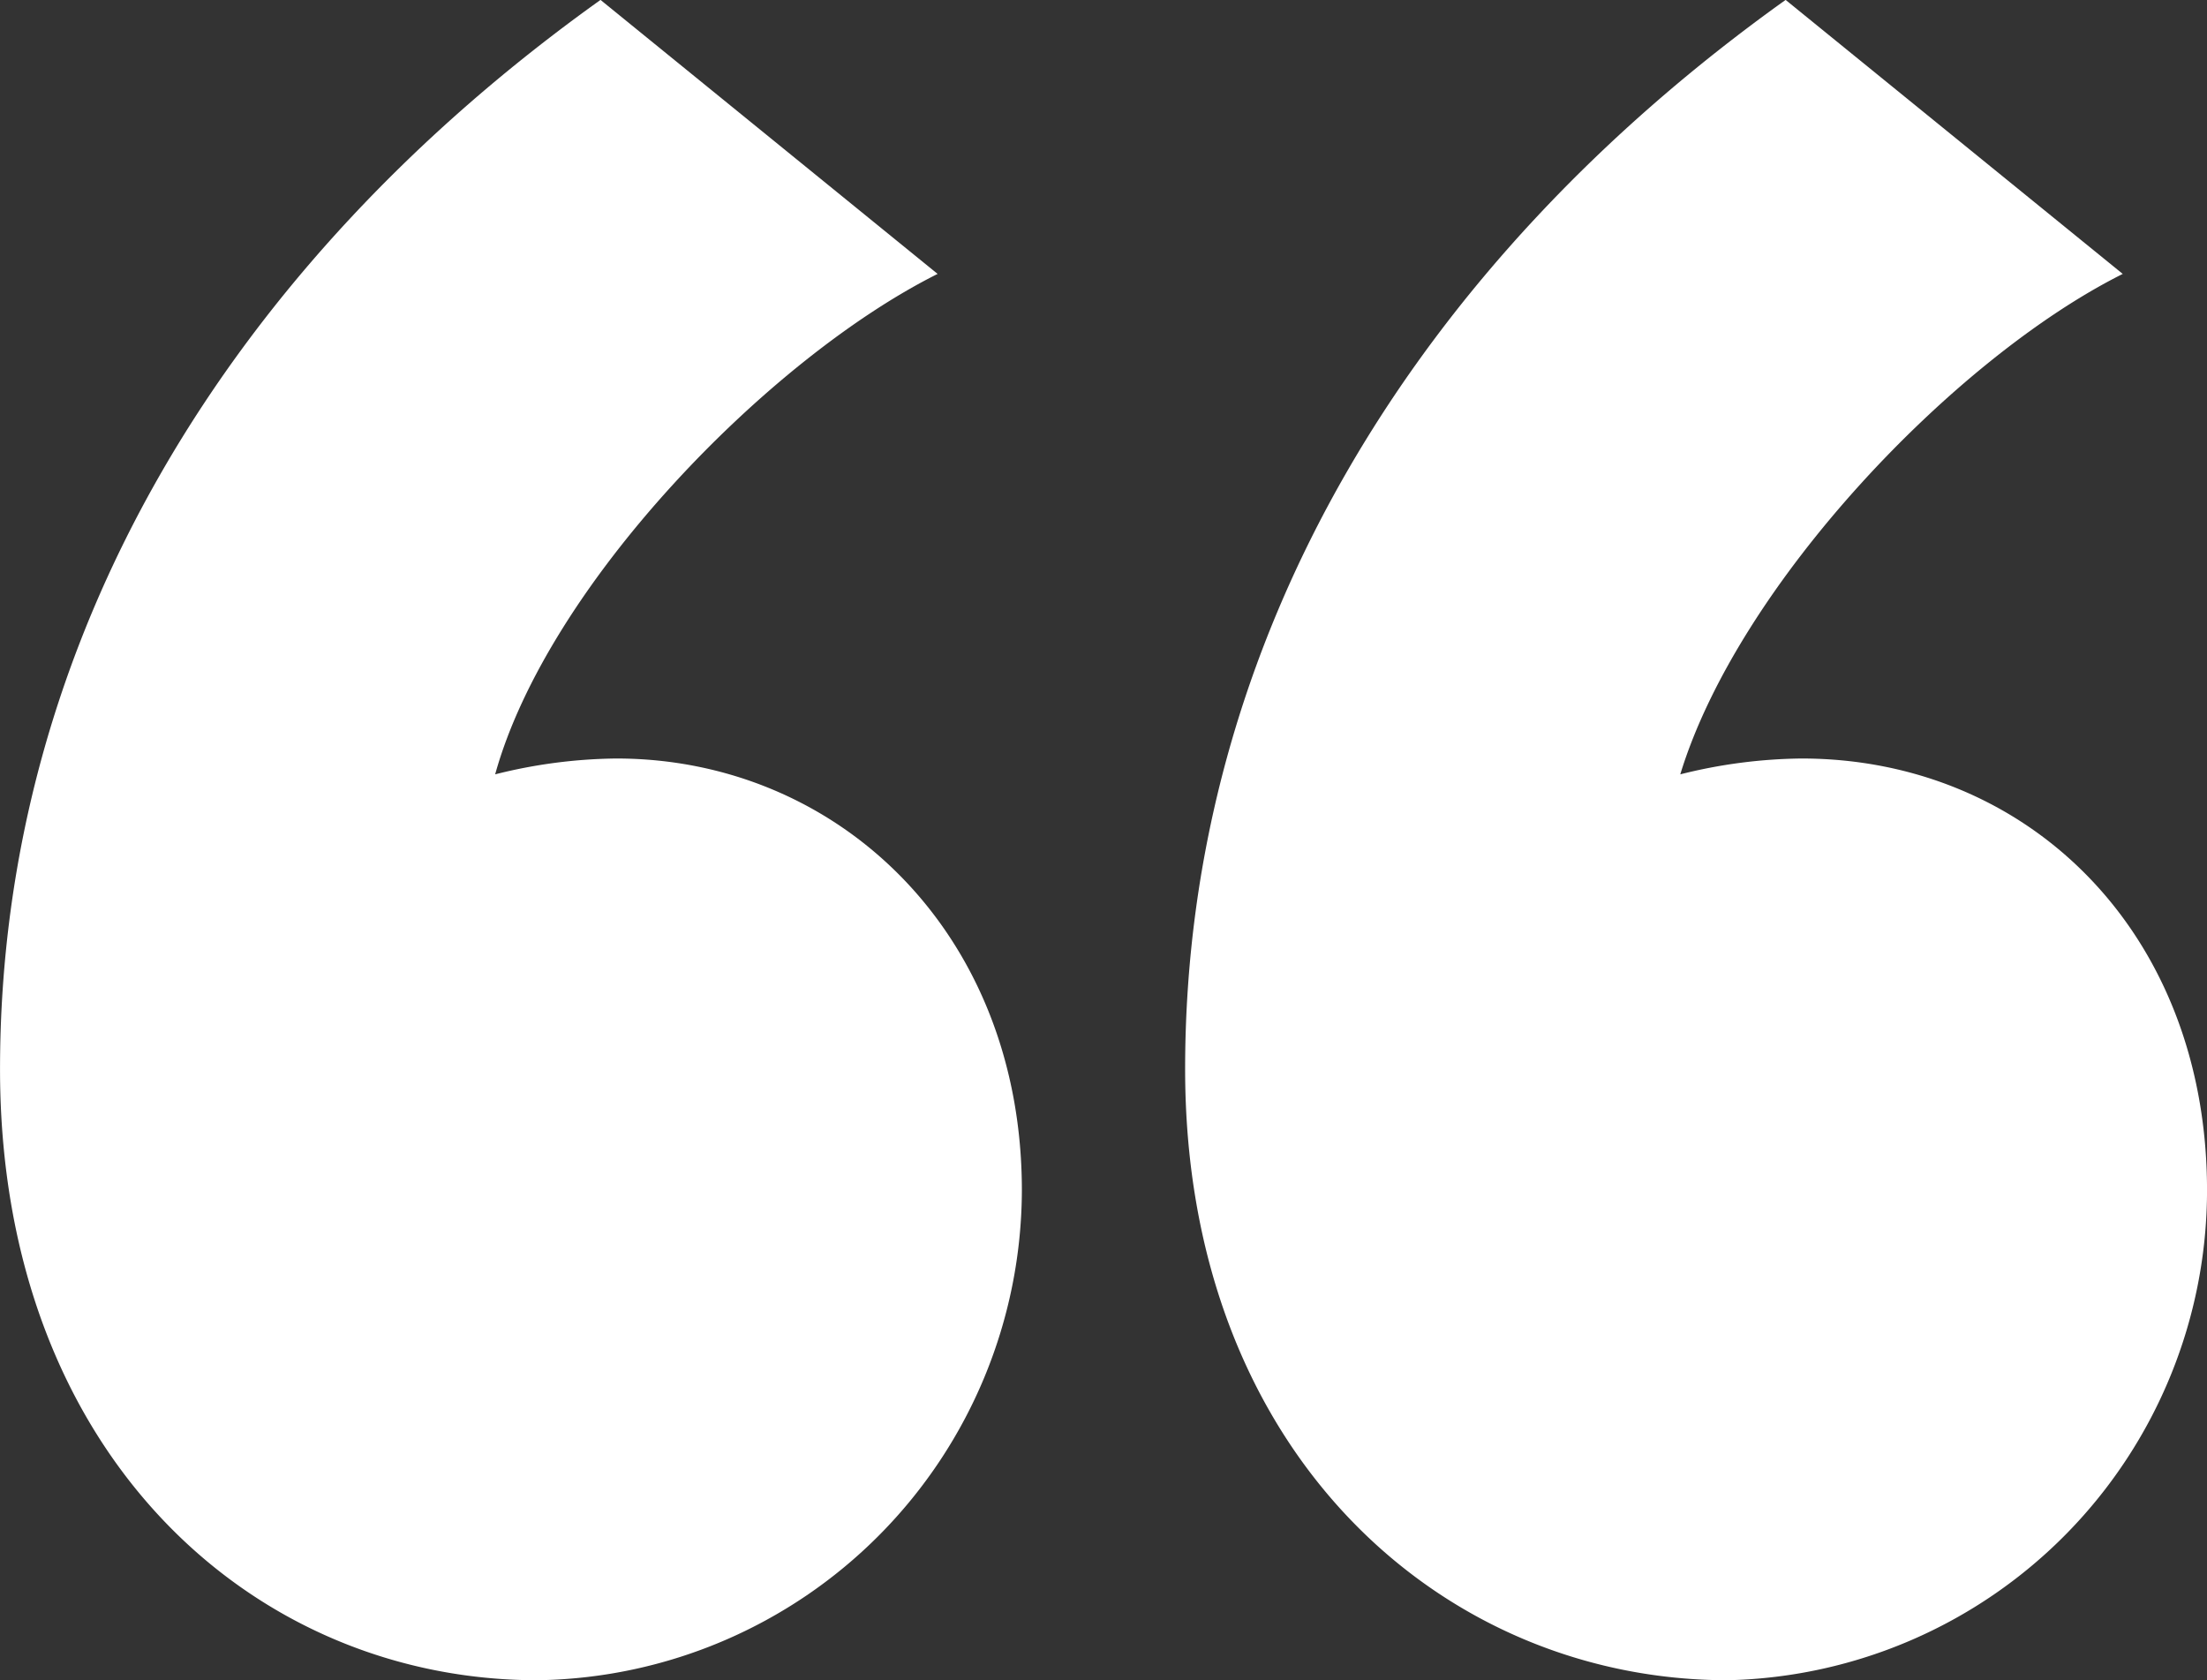 <svg xmlns="http://www.w3.org/2000/svg" width="73" height="55.577" viewBox="0 0 73 55.577">
  <rect x="0" y="0" width="73" height="55.577" fill="#333333" stroke="none"/>
  <path id="Path_4339" data-name="Path 4339" d="M924.913,481.114c-5.575,2.788-12.893,10.278-14.635,16.552a17.025,17.025,0,0,1,4.006-.524c7.318,0,13.416,5.751,13.416,14.287a16.249,16.249,0,0,1-16.029,16.2c-9.407,0-17.77-7.492-17.77-20.21,0-14.287,7.666-26.656,19.862-35.368Zm39.2,0c-5.575,2.788-12.719,10.278-14.635,16.552a17.048,17.048,0,0,1,4.007-.524c7.491,0,13.416,5.751,13.416,14.287a16.215,16.215,0,0,1-15.854,16.2c-9.408,0-17.947-7.492-17.947-20.21,0-14.287,7.667-26.656,19.862-35.368Z" transform="translate(-893.9 -472.054)" fill="#fff"/>
</svg>
